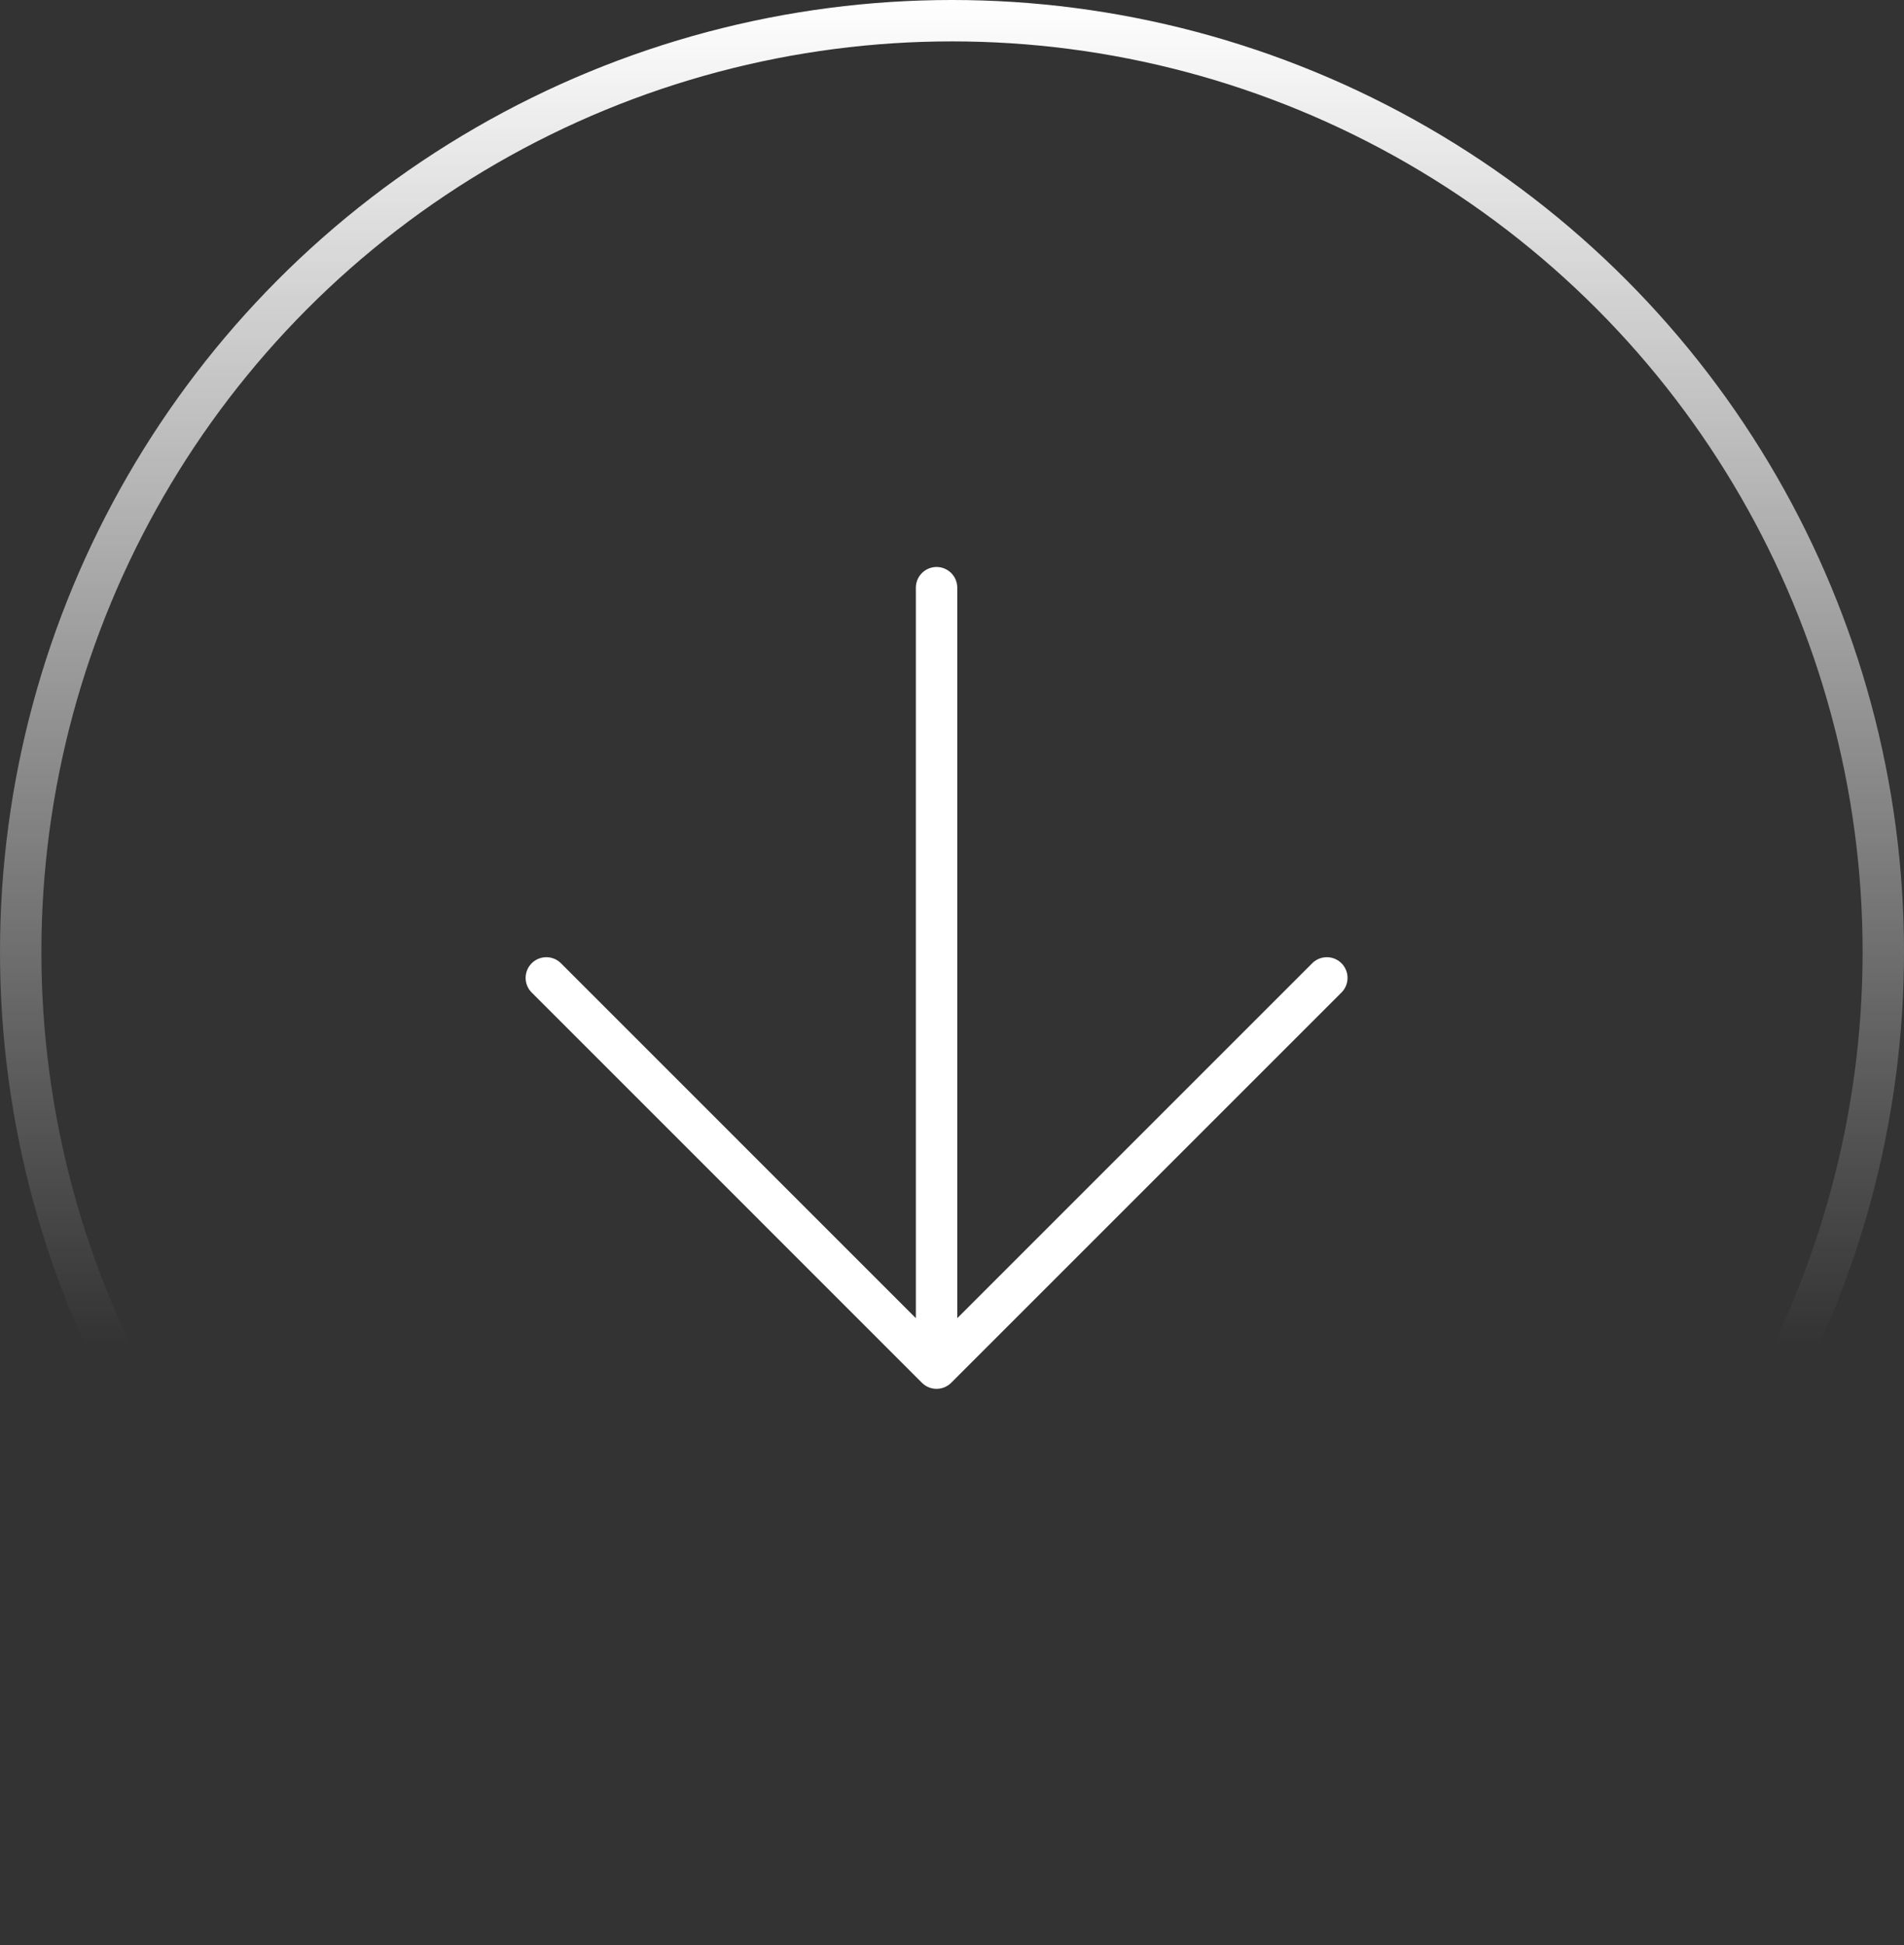 <?xml version="1.0" encoding="UTF-8"?> <svg xmlns="http://www.w3.org/2000/svg" width="46" height="47" viewBox="0 0 46 47" fill="none"><rect x="0" y="0" width="46" height="47" fill="#333333" stroke="none"/><circle cx="23" cy="23" r="22.5" stroke="url(#paint0_linear_239_49)"></circle><g clip-path="url(#clip0_239_49)"><path d="M32.056 23.627L22.627 33.056M22.627 33.056L13.199 23.627M22.627 33.056V14.199" stroke="white" stroke-linecap="round" stroke-linejoin="round"></path></g><defs><linearGradient id="paint0_linear_239_49" x1="23" y1="0" x2="23" y2="32.5" gradientUnits="userSpaceOnUse"><stop stop-color="white"></stop><stop offset="1" stop-color="white" stop-opacity="0"></stop></linearGradient><clipPath id="clip0_239_49"><rect width="32" height="32" fill="white" transform="translate(22.627 1) rotate(45)"></rect></clipPath></defs></svg> 